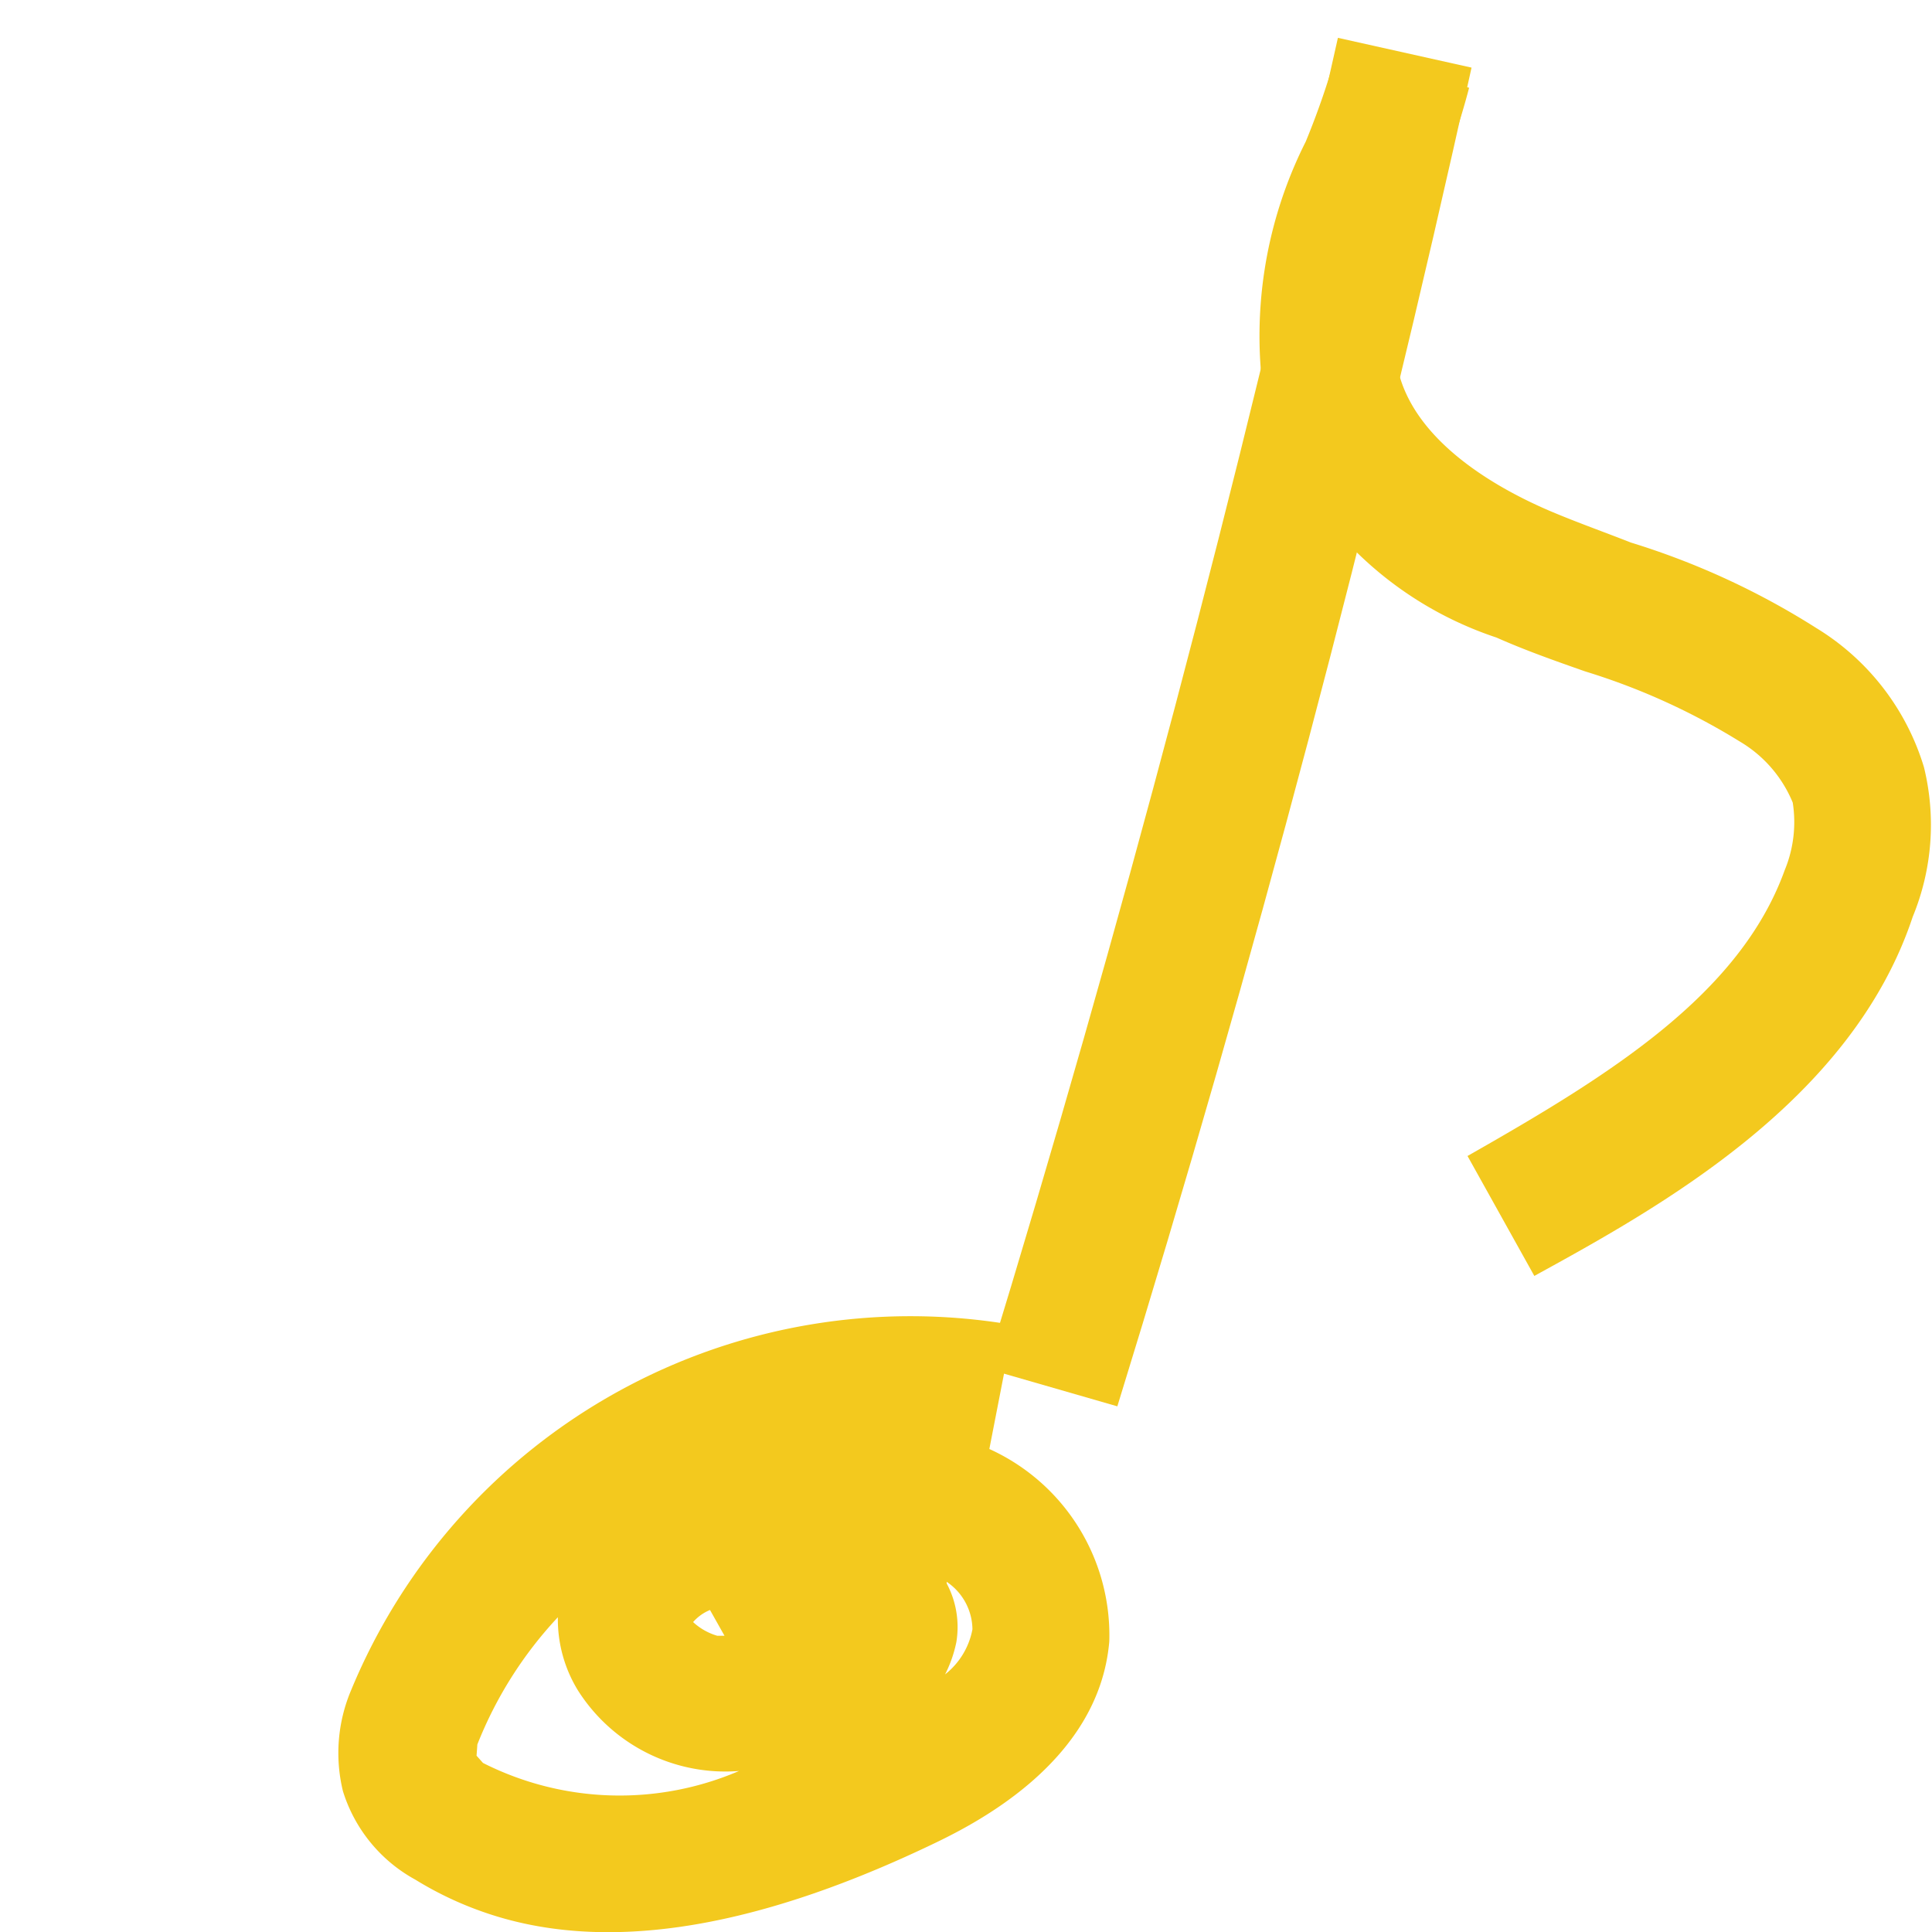 <svg xmlns="http://www.w3.org/2000/svg" width="24" height="24" viewBox="0 0 24 24"><defs><style>.a{fill:#f3c91e;}</style></defs><path class="a" d="M12.25,17C13.92,11.55,15.39,6,16.62.47l1.66.37C17.05,6.42,15.57,12,13.88,17.47Z"/><path class="a" d="M6,23.75a4.31,4.31,0,0,1-.84-.4,1.89,1.89,0,0,1-.9-1.1A2,2,0,0,1,4.36,21a7.52,7.52,0,0,1,8.23-4.54L12.29,18a2.54,2.54,0,0,1,1.49,2.39c-.13,1.53-1.73,2.3-2.26,2.55C9.28,24,7.45,24.26,6,23.75Zm-.08-1.94L6,21.9A3.76,3.76,0,0,0,9.18,22a2.17,2.17,0,0,1-2-1,1.69,1.69,0,0,1-.25-.91,5,5,0,0,0-1,1.58ZM8.82,20a.56.56,0,0,0-.21.15.75.75,0,0,0,.3.17H9Zm2.94-.33a1.15,1.15,0,0,1,.12.73,1.57,1.57,0,0,1-.14.4.93.93,0,0,0,.34-.56A.72.72,0,0,0,11.76,19.65Z"/><path class="a" d="M19.06,15.85l-.83-1.49c1.76-1,3.38-2,3.94-3.55a1.56,1.56,0,0,0,.1-.84,1.58,1.58,0,0,0-.66-.76,8.24,8.24,0,0,0-1.92-.87c-.37-.13-.74-.26-1.1-.42A4.51,4.51,0,0,1,15.71,5a5.36,5.36,0,0,1,.51-3.24A9.88,9.88,0,0,0,16.6.66l1.65.43a9.91,9.91,0,0,1-.44,1.3,4,4,0,0,0-.44,2.22c.22.91,1.28,1.48,1.89,1.74.33.14.67.26,1,.39a9.51,9.51,0,0,1,2.3,1.06,3.06,3.06,0,0,1,1.34,1.73,3,3,0,0,1-.14,1.86C23,13.68,20.61,15,19.06,15.85Z"/></svg>